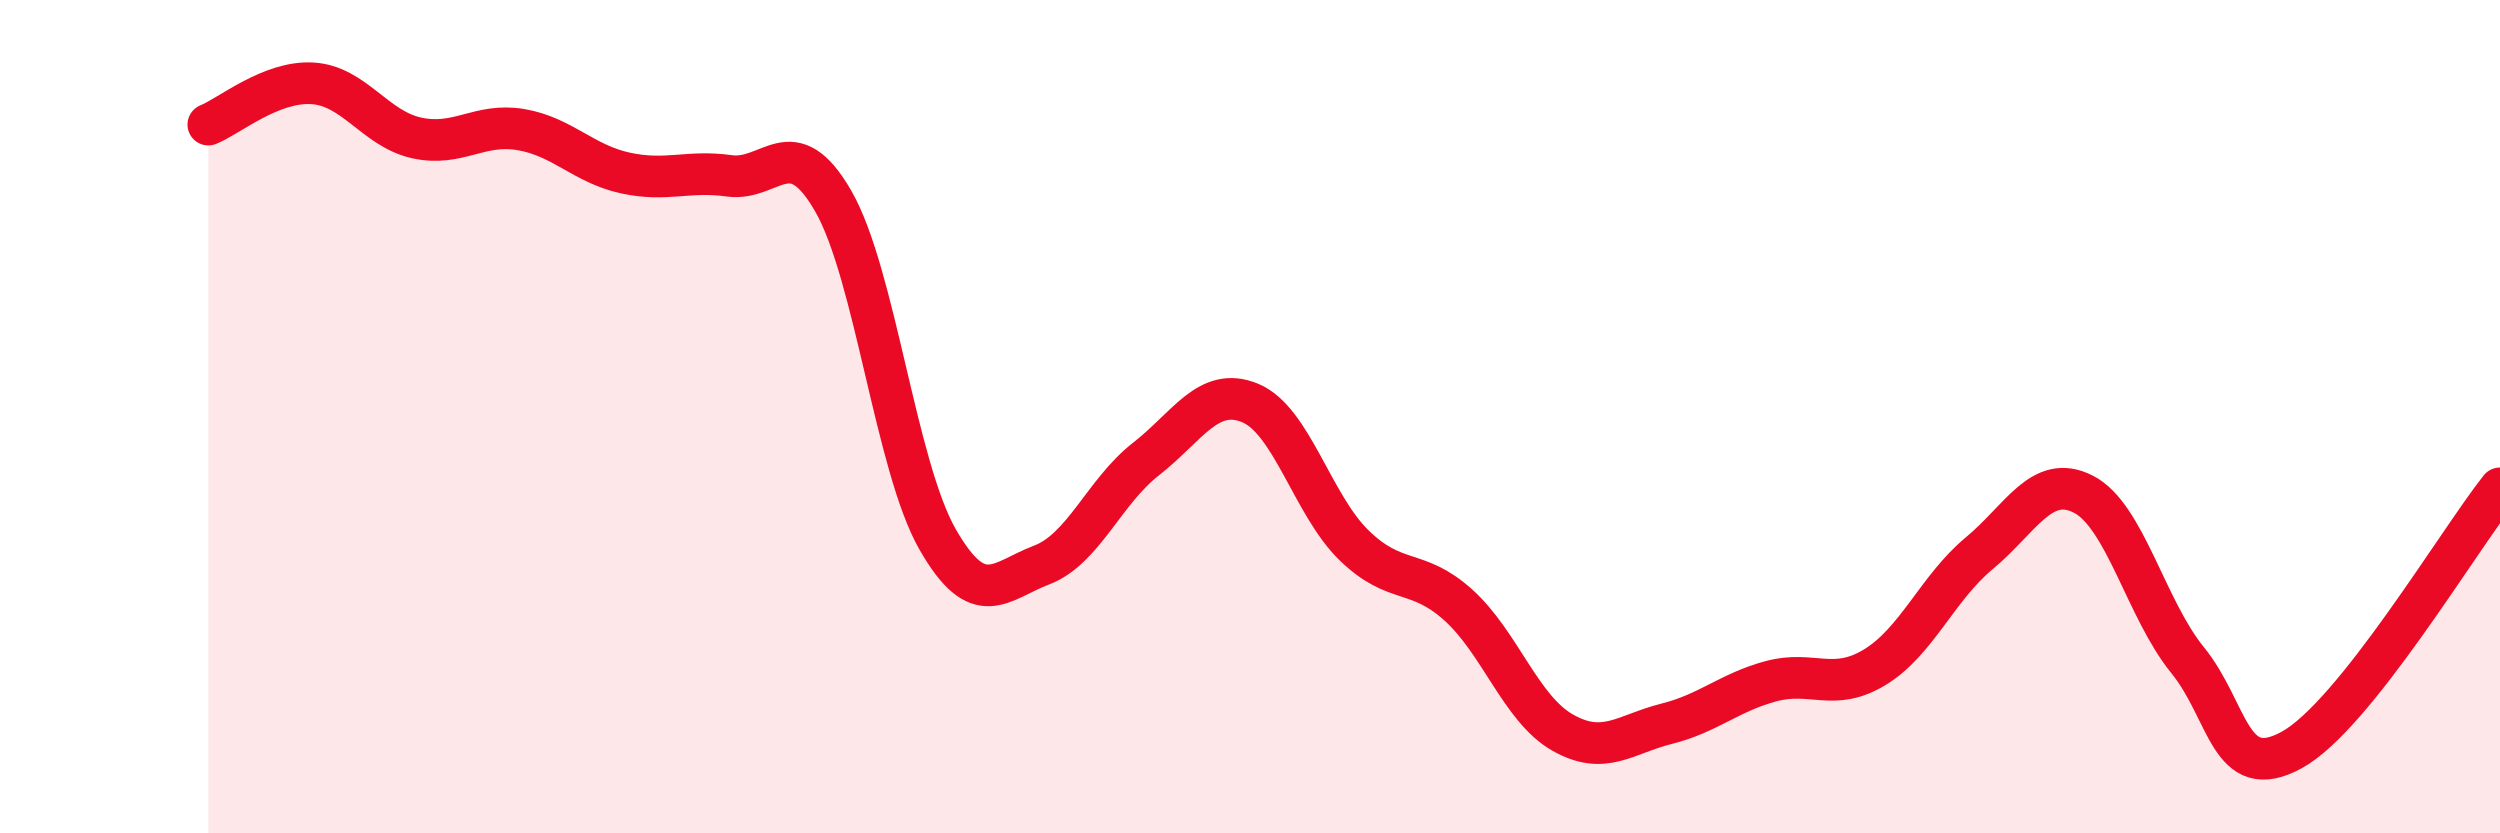
    <svg width="60" height="20" viewBox="0 0 60 20" xmlns="http://www.w3.org/2000/svg">
      <path
        d="M 5,2.99 C 5.5,2.79 6.5,1.94 7.5,2 C 8.5,2.06 9,3.09 10,3.31 C 11,3.53 11.5,2.94 12.5,3.11 C 13.5,3.28 14,3.93 15,4.15 C 16,4.37 16.5,4.08 17.5,4.22 C 18.5,4.36 19,3.09 20,4.83 C 21,6.57 21.5,11.19 22.5,12.94 C 23.5,14.69 24,13.94 25,13.56 C 26,13.18 26.5,11.8 27.5,11.02 C 28.5,10.24 29,9.26 30,9.67 C 31,10.08 31.5,12.12 32.5,13.09 C 33.5,14.06 34,13.62 35,14.52 C 36,15.42 36.5,17.01 37.5,17.58 C 38.5,18.15 39,17.62 40,17.37 C 41,17.12 41.5,16.62 42.5,16.35 C 43.5,16.08 44,16.62 45,16.01 C 46,15.4 46.5,14.11 47.5,13.28 C 48.5,12.45 49,11.35 50,11.86 C 51,12.37 51.5,14.61 52.5,15.84 C 53.5,17.07 53.5,18.82 55,18 C 56.5,17.18 59,12.98 60,11.72L60 20L5 20Z"
        fill="#EB0A25"
        opacity="0.1"
        stroke-linecap="round"
        stroke-linejoin="round"
      />
      <path
        d="M 5,2.99 C 5.5,2.79 6.5,1.94 7.5,2 C 8.5,2.06 9,3.09 10,3.31 C 11,3.53 11.5,2.94 12.5,3.11 C 13.5,3.28 14,3.93 15,4.15 C 16,4.37 16.5,4.08 17.5,4.22 C 18.5,4.36 19,3.09 20,4.83 C 21,6.57 21.5,11.19 22.5,12.94 C 23.5,14.69 24,13.94 25,13.56 C 26,13.18 26.5,11.8 27.5,11.02 C 28.5,10.24 29,9.26 30,9.67 C 31,10.08 31.5,12.12 32.5,13.09 C 33.5,14.06 34,13.62 35,14.52 C 36,15.42 36.5,17.01 37.5,17.58 C 38.5,18.15 39,17.62 40,17.37 C 41,17.12 41.5,16.62 42.5,16.35 C 43.5,16.08 44,16.62 45,16.01 C 46,15.4 46.5,14.11 47.5,13.28 C 48.5,12.45 49,11.35 50,11.86 C 51,12.37 51.5,14.61 52.5,15.84 C 53.5,17.07 53.5,18.82 55,18 C 56.5,17.18 59,12.98 60,11.72"
        stroke="#EB0A25"
        stroke-width="1"
        fill="none"
        stroke-linecap="round"
        stroke-linejoin="round"
      />
    </svg>
  